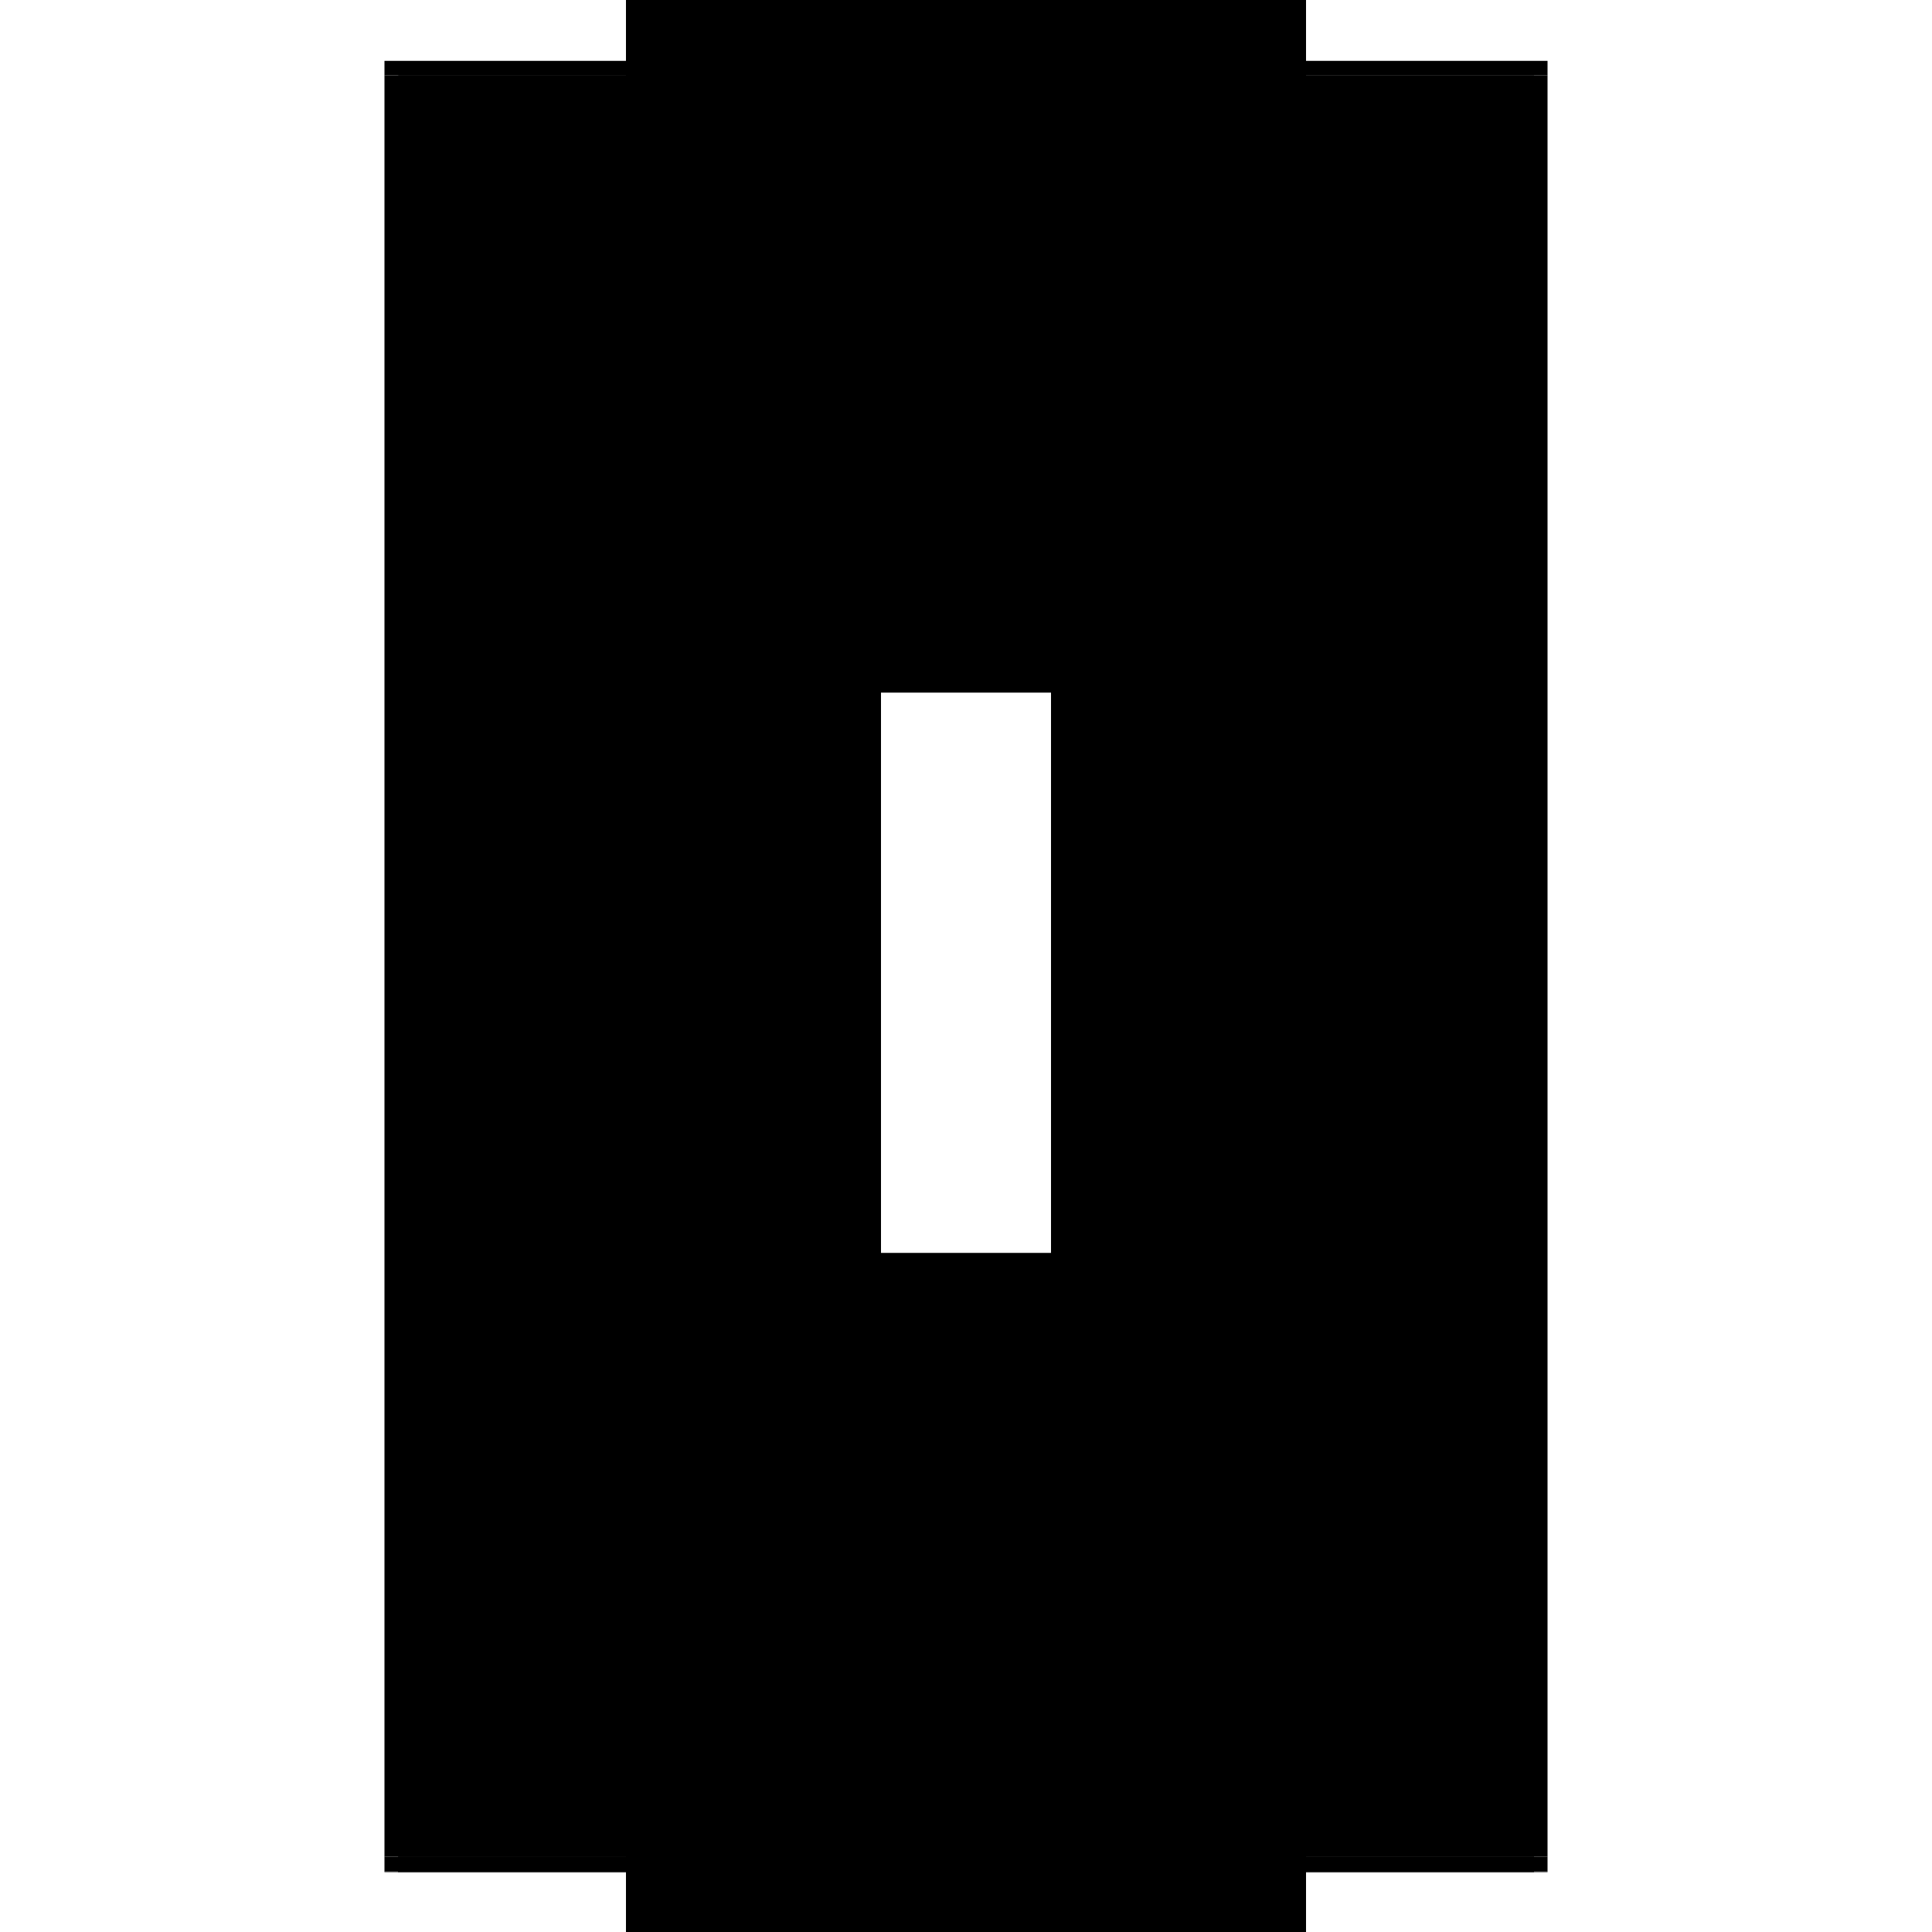 <?xml version="1.0" encoding="utf-8" ?>
<svg xmlns="http://www.w3.org/2000/svg" xmlns:ev="http://www.w3.org/2001/xml-events" xmlns:xlink="http://www.w3.org/1999/xlink" baseProfile="full" height="100%" version="1.1" viewBox="-1,-1,2,2" width="100%">
  <defs>
    <style type="text/css"><![CDATA[.vectorEffectClass {vector-effect: non-scaling-stroke;}]]></style>
  </defs>
  <line class="vectorEffectClass" fill="none" stroke="black" stroke-width="0.5" x1="-0.352" x2="-0.352" y1="0.922" y2="-0.922"/>
  <line class="vectorEffectClass" fill="none" stroke="black" stroke-width="0.5" x1="0.352" x2="0.352" y1="0.922" y2="-0.922"/>
  <line class="vectorEffectClass" fill="none" stroke="black" stroke-width="0.5" x1="-0.35" x2="-0.35" y1="0.921" y2="-0.921"/>
  <line class="vectorEffectClass" fill="none" stroke="black" stroke-width="0.5" x1="0.35" x2="0.35" y1="0.921" y2="-0.921"/>
  <line class="vectorEffectClass" fill="none" stroke="black" stroke-width="0.5" x1="-0.352" x2="0.352" y1="-0.937" y2="-0.937"/>
  <line class="vectorEffectClass" fill="none" stroke="black" stroke-width="0.5" x1="-0.338" x2="0.338" y1="0.937" y2="0.937"/>
  <line class="vectorEffectClass" fill="none" stroke="black" stroke-width="0.5" x1="-0.337" x2="0.338" y1="0.922" y2="0.922"/>
  <line class="vectorEffectClass" fill="none" stroke="black" stroke-width="0.5" x1="-0.337" x2="0.338" y1="-0.922" y2="-0.922"/>
  <line class="vectorEffectClass" fill="none" stroke="black" stroke-width="0.5" x1="-0.337" x2="0.338" y1="0.921" y2="0.921"/>
  <line class="vectorEffectClass" fill="none" stroke="black" stroke-width="0.5" x1="-0.337" x2="0.338" y1="-0.921" y2="-0.921"/>
  <line class="vectorEffectClass" fill="none" stroke="black" stroke-width="0.5" x1="-0.352" x2="-0.352" y1="0.937" y2="0.922"/>
  <line class="vectorEffectClass" fill="none" stroke="black" stroke-width="0.5" x1="0.352" x2="0.352" y1="0.937" y2="0.922"/>
  <line class="vectorEffectClass" fill="none" stroke="black" stroke-width="0.5" x1="-0.352" x2="-0.352" y1="-0.922" y2="-0.937"/>
  <line class="vectorEffectClass" fill="none" stroke="black" stroke-width="0.5" x1="0.352" x2="0.352" y1="-0.922" y2="-0.937"/>
  <line class="vectorEffectClass" fill="none" stroke="black" stroke-width="0.5" x1="-0.338" x2="-0.338" y1="0.937" y2="0.922"/>
  <line class="vectorEffectClass" fill="none" stroke="black" stroke-width="0.5" x1="0.338" x2="0.338" y1="0.937" y2="0.922"/>
  <line class="vectorEffectClass" fill="none" stroke="black" stroke-width="0.5" x1="-0.352" x2="-0.338" y1="0.938" y2="0.938"/>
  <line class="vectorEffectClass" fill="none" stroke="black" stroke-width="0.5" x1="-0.352" x2="-0.338" y1="-0.922" y2="-0.922"/>
  <line class="vectorEffectClass" fill="none" stroke="black" stroke-width="0.5" x1="0.338" x2="0.352" y1="0.938" y2="0.938"/>
  <line class="vectorEffectClass" fill="none" stroke="black" stroke-width="0.5" x1="0.338" x2="0.352" y1="-0.922" y2="-0.922"/>
  <line class="vectorEffectClass" fill="none" stroke="black" stroke-width="0.5" x1="-0.35" x2="-0.338" y1="-0.921" y2="-0.921"/>
  <line class="vectorEffectClass" fill="none" stroke="black" stroke-width="0.5" x1="-0.35" x2="-0.338" y1="0.921" y2="0.921"/>
  <line class="vectorEffectClass" fill="none" stroke="black" stroke-width="0.5" x1="0.338" x2="0.35" y1="-0.921" y2="-0.921"/>
  <line class="vectorEffectClass" fill="none" stroke="black" stroke-width="0.5" x1="0.338" x2="0.35" y1="0.921" y2="0.921"/>
  <line class="vectorEffectClass" fill="none" stroke="black" stroke-width="0.5" x1="-0.338" x2="-0.338" y1="-0.921" y2="-0.922"/>
  <line class="vectorEffectClass" fill="none" stroke="black" stroke-width="0.5" x1="0.338" x2="0.338" y1="-0.921" y2="-0.922"/>
  <line class="vectorEffectClass" fill="none" stroke="black" stroke-width="0.5" x1="-0.337" x2="-0.337" y1="0.922" y2="0.921"/>
  <line class="vectorEffectClass" fill="none" stroke="black" stroke-width="0.5" x1="0.338" x2="0.338" y1="0.922" y2="0.921"/>
  <line class="vectorEffectClass" fill="none" stroke="black" stroke-width="0.5" x1="-0.338" x2="-0.337" y1="0.922" y2="0.922"/>
  <line class="vectorEffectClass" fill="none" stroke="black" stroke-width="0.5" x1="-0.337" x2="-0.337" y1="-0.921" y2="-0.922"/>
  <line class="vectorEffectClass" fill="none" stroke="black" stroke-width="0.5" x1="-0.338" x2="-0.337" y1="-0.922" y2="-0.922"/>
  <line class="vectorEffectClass" fill="none" stroke="black" stroke-width="0.5" x1="-0.338" x2="-0.337" y1="0.921" y2="0.921"/>
  <line class="vectorEffectClass" fill="none" stroke="black" stroke-width="0.5" x1="-0.338" x2="-0.338" y1="0.922" y2="0.921"/>
  <line class="vectorEffectClass" fill="none" stroke="black" stroke-width="0.5" x1="-0.338" x2="-0.337" y1="-0.921" y2="-0.921"/>
  <line class="vectorEffectClass" fill="none" stroke="black" stroke-width="0.5" x1="-0.352" x2="-0.352" y1="0.938" y2="0.937"/>
  <line class="vectorEffectClass" fill="none" stroke="black" stroke-width="0.5" x1="0.352" x2="0.352" y1="0.938" y2="0.937"/>
  <line class="vectorEffectClass" fill="none" stroke="black" stroke-width="0.5" x1="0.338" x2="0.338" y1="0.938" y2="0.937"/>
  <line class="vectorEffectClass" fill="none" stroke="black" stroke-width="0.5" x1="-0.338" x2="-0.338" y1="0.938" y2="0.937"/>
  <line class="vectorEffectClass" fill="none" stroke="black" stroke-dasharray="5.0 5.0" stroke-width="0.5" x1="-0.345" x2="-0.345" y1="0.915" y2="-0.915"/>
  <line class="vectorEffectClass" fill="none" stroke="black" stroke-dasharray="5.0 5.0" stroke-width="0.5" x1="0.345" x2="0.345" y1="0.915" y2="-0.915"/>
  <line class="vectorEffectClass" fill="none" stroke="black" stroke-dasharray="5.0 5.0" stroke-width="0.5" x1="-0.338" x2="-0.338" y1="0.915" y2="-0.915"/>
  <line class="vectorEffectClass" fill="none" stroke="black" stroke-dasharray="5.0 5.0" stroke-width="0.5" x1="0.338" x2="0.338" y1="0.547" y2="-0.533"/>
  <line class="vectorEffectClass" fill="none" stroke="black" stroke-dasharray="5.0 5.0" stroke-width="0.5" x1="-0.337" x2="0.338" y1="0.915" y2="0.915"/>
  <line class="vectorEffectClass" fill="none" stroke="black" stroke-dasharray="5.0 5.0" stroke-width="0.5" x1="-0.337" x2="0.338" y1="0.908" y2="0.908"/>
  <line class="vectorEffectClass" fill="none" stroke="black" stroke-dasharray="5.0 5.0" stroke-width="0.5" x1="-0.337" x2="0.338" y1="-0.915" y2="-0.915"/>
  <line class="vectorEffectClass" fill="none" stroke="black" stroke-dasharray="5.0 5.0" stroke-width="0.5" x1="-0.337" x2="0.338" y1="-0.908" y2="-0.908"/>
  <line class="vectorEffectClass" fill="none" stroke="black" stroke-dasharray="5.0 5.0" stroke-width="0.5" x1="-0.337" x2="0.338" y1="0.561" y2="0.561"/>
  <line class="vectorEffectClass" fill="none" stroke="black" stroke-dasharray="5.0 5.0" stroke-width="0.5" x1="-0.337" x2="0.338" y1="0.547" y2="0.547"/>
  <line class="vectorEffectClass" fill="none" stroke="black" stroke-dasharray="5.0 5.0" stroke-width="0.5" x1="-0.337" x2="0.338" y1="-0.533" y2="-0.533"/>
  <line class="vectorEffectClass" fill="none" stroke="black" stroke-dasharray="5.0 5.0" stroke-width="0.5" x1="-0.337" x2="0.338" y1="-0.547" y2="-0.547"/>
  <line class="vectorEffectClass" fill="none" stroke="black" stroke-dasharray="5.0 5.0" stroke-width="0.5" x1="0.338" x2="0.338" y1="-0.547" y2="-0.908"/>
  <line class="vectorEffectClass" fill="none" stroke="black" stroke-dasharray="5.0 5.0" stroke-width="0.5" x1="0.338" x2="0.338" y1="0.908" y2="0.561"/>
  <line class="vectorEffectClass" fill="none" stroke="black" stroke-dasharray="5.0 5.0" stroke-width="0.5" x1="0.338" x2="0.338" y1="0.561" y2="0.547"/>
  <line class="vectorEffectClass" fill="none" stroke="black" stroke-dasharray="5.0 5.0" stroke-width="0.5" x1="0.338" x2="0.338" y1="-0.533" y2="-0.547"/>
  <line class="vectorEffectClass" fill="none" stroke="black" stroke-dasharray="5.0 5.0" stroke-width="0.5" x1="-0.337" x2="-0.337" y1="0.561" y2="0.547"/>
  <line class="vectorEffectClass" fill="none" stroke="black" stroke-dasharray="5.0 5.0" stroke-width="0.5" x1="-0.337" x2="-0.337" y1="-0.533" y2="-0.547"/>
  <line class="vectorEffectClass" fill="none" stroke="black" stroke-dasharray="5.0 5.0" stroke-width="0.5" x1="-0.352" x2="-0.338" y1="0.937" y2="0.937"/>
  <line class="vectorEffectClass" fill="none" stroke="black" stroke-dasharray="5.0 5.0" stroke-width="0.5" x1="0.338" x2="0.352" y1="0.937" y2="0.937"/>
  <line class="vectorEffectClass" fill="none" stroke="black" stroke-dasharray="5.0 5.0" stroke-width="0.5" x1="-0.352" x2="-0.338" y1="0.922" y2="0.922"/>
  <line class="vectorEffectClass" fill="none" stroke="black" stroke-dasharray="5.0 5.0" stroke-width="0.5" x1="0.338" x2="0.352" y1="0.922" y2="0.922"/>
  <line class="vectorEffectClass" fill="none" stroke="black" stroke-dasharray="5.0 5.0" stroke-width="0.5" x1="0.338" x2="0.338" y1="0.915" y2="0.908"/>
  <line class="vectorEffectClass" fill="none" stroke="black" stroke-dasharray="5.0 5.0" stroke-width="0.5" x1="0.338" x2="0.338" y1="-0.908" y2="-0.915"/>
  <line class="vectorEffectClass" fill="none" stroke="black" stroke-dasharray="5.0 5.0" stroke-width="0.5" x1="-0.337" x2="-0.337" y1="0.915" y2="0.908"/>
  <line class="vectorEffectClass" fill="none" stroke="black" stroke-dasharray="5.0 5.0" stroke-width="0.5" x1="-0.337" x2="-0.337" y1="-0.908" y2="-0.915"/>
  <line class="vectorEffectClass" fill="none" stroke="black" stroke-dasharray="5.0 5.0" stroke-width="0.5" x1="0.338" x2="0.345" y1="-0.915" y2="-0.915"/>
  <line class="vectorEffectClass" fill="none" stroke="black" stroke-dasharray="5.0 5.0" stroke-width="0.5" x1="0.338" x2="0.345" y1="0.915" y2="0.915"/>
  <line class="vectorEffectClass" fill="none" stroke="black" stroke-dasharray="5.0 5.0" stroke-width="0.5" x1="-0.345" x2="-0.338" y1="0.915" y2="0.915"/>
  <line class="vectorEffectClass" fill="none" stroke="black" stroke-dasharray="5.0 5.0" stroke-width="0.5" x1="-0.345" x2="-0.338" y1="-0.915" y2="-0.915"/>
  <line class="vectorEffectClass" fill="none" stroke="black" stroke-dasharray="5.0 5.0" stroke-width="0.5" x1="-0.338" x2="-0.338" y1="0.921" y2="0.915"/>
  <line class="vectorEffectClass" fill="none" stroke="black" stroke-dasharray="5.0 5.0" stroke-width="0.5" x1="-0.338" x2="-0.338" y1="-0.915" y2="-0.921"/>
  <line class="vectorEffectClass" fill="none" stroke="black" stroke-dasharray="5.0 5.0" stroke-width="0.5" x1="0.338" x2="0.338" y1="0.921" y2="0.915"/>
  <line class="vectorEffectClass" fill="none" stroke="black" stroke-dasharray="5.0 5.0" stroke-width="0.5" x1="0.338" x2="0.338" y1="-0.915" y2="-0.921"/>
  <line class="vectorEffectClass" fill="none" stroke="black" stroke-dasharray="5.0 5.0" stroke-width="0.5" x1="-0.337" x2="-0.337" y1="0.921" y2="0.915"/>
  <line class="vectorEffectClass" fill="none" stroke="black" stroke-dasharray="5.0 5.0" stroke-width="0.5" x1="-0.337" x2="-0.337" y1="-0.915" y2="-0.921"/>
  <line class="vectorEffectClass" fill="none" stroke="black" stroke-dasharray="5.0 5.0" stroke-width="0.5" x1="-0.338" x2="-0.337" y1="0.915" y2="0.915"/>
  <line class="vectorEffectClass" fill="none" stroke="black" stroke-dasharray="5.0 5.0" stroke-width="0.5" x1="-0.338" x2="-0.337" y1="-0.915" y2="-0.915"/>
</svg>
